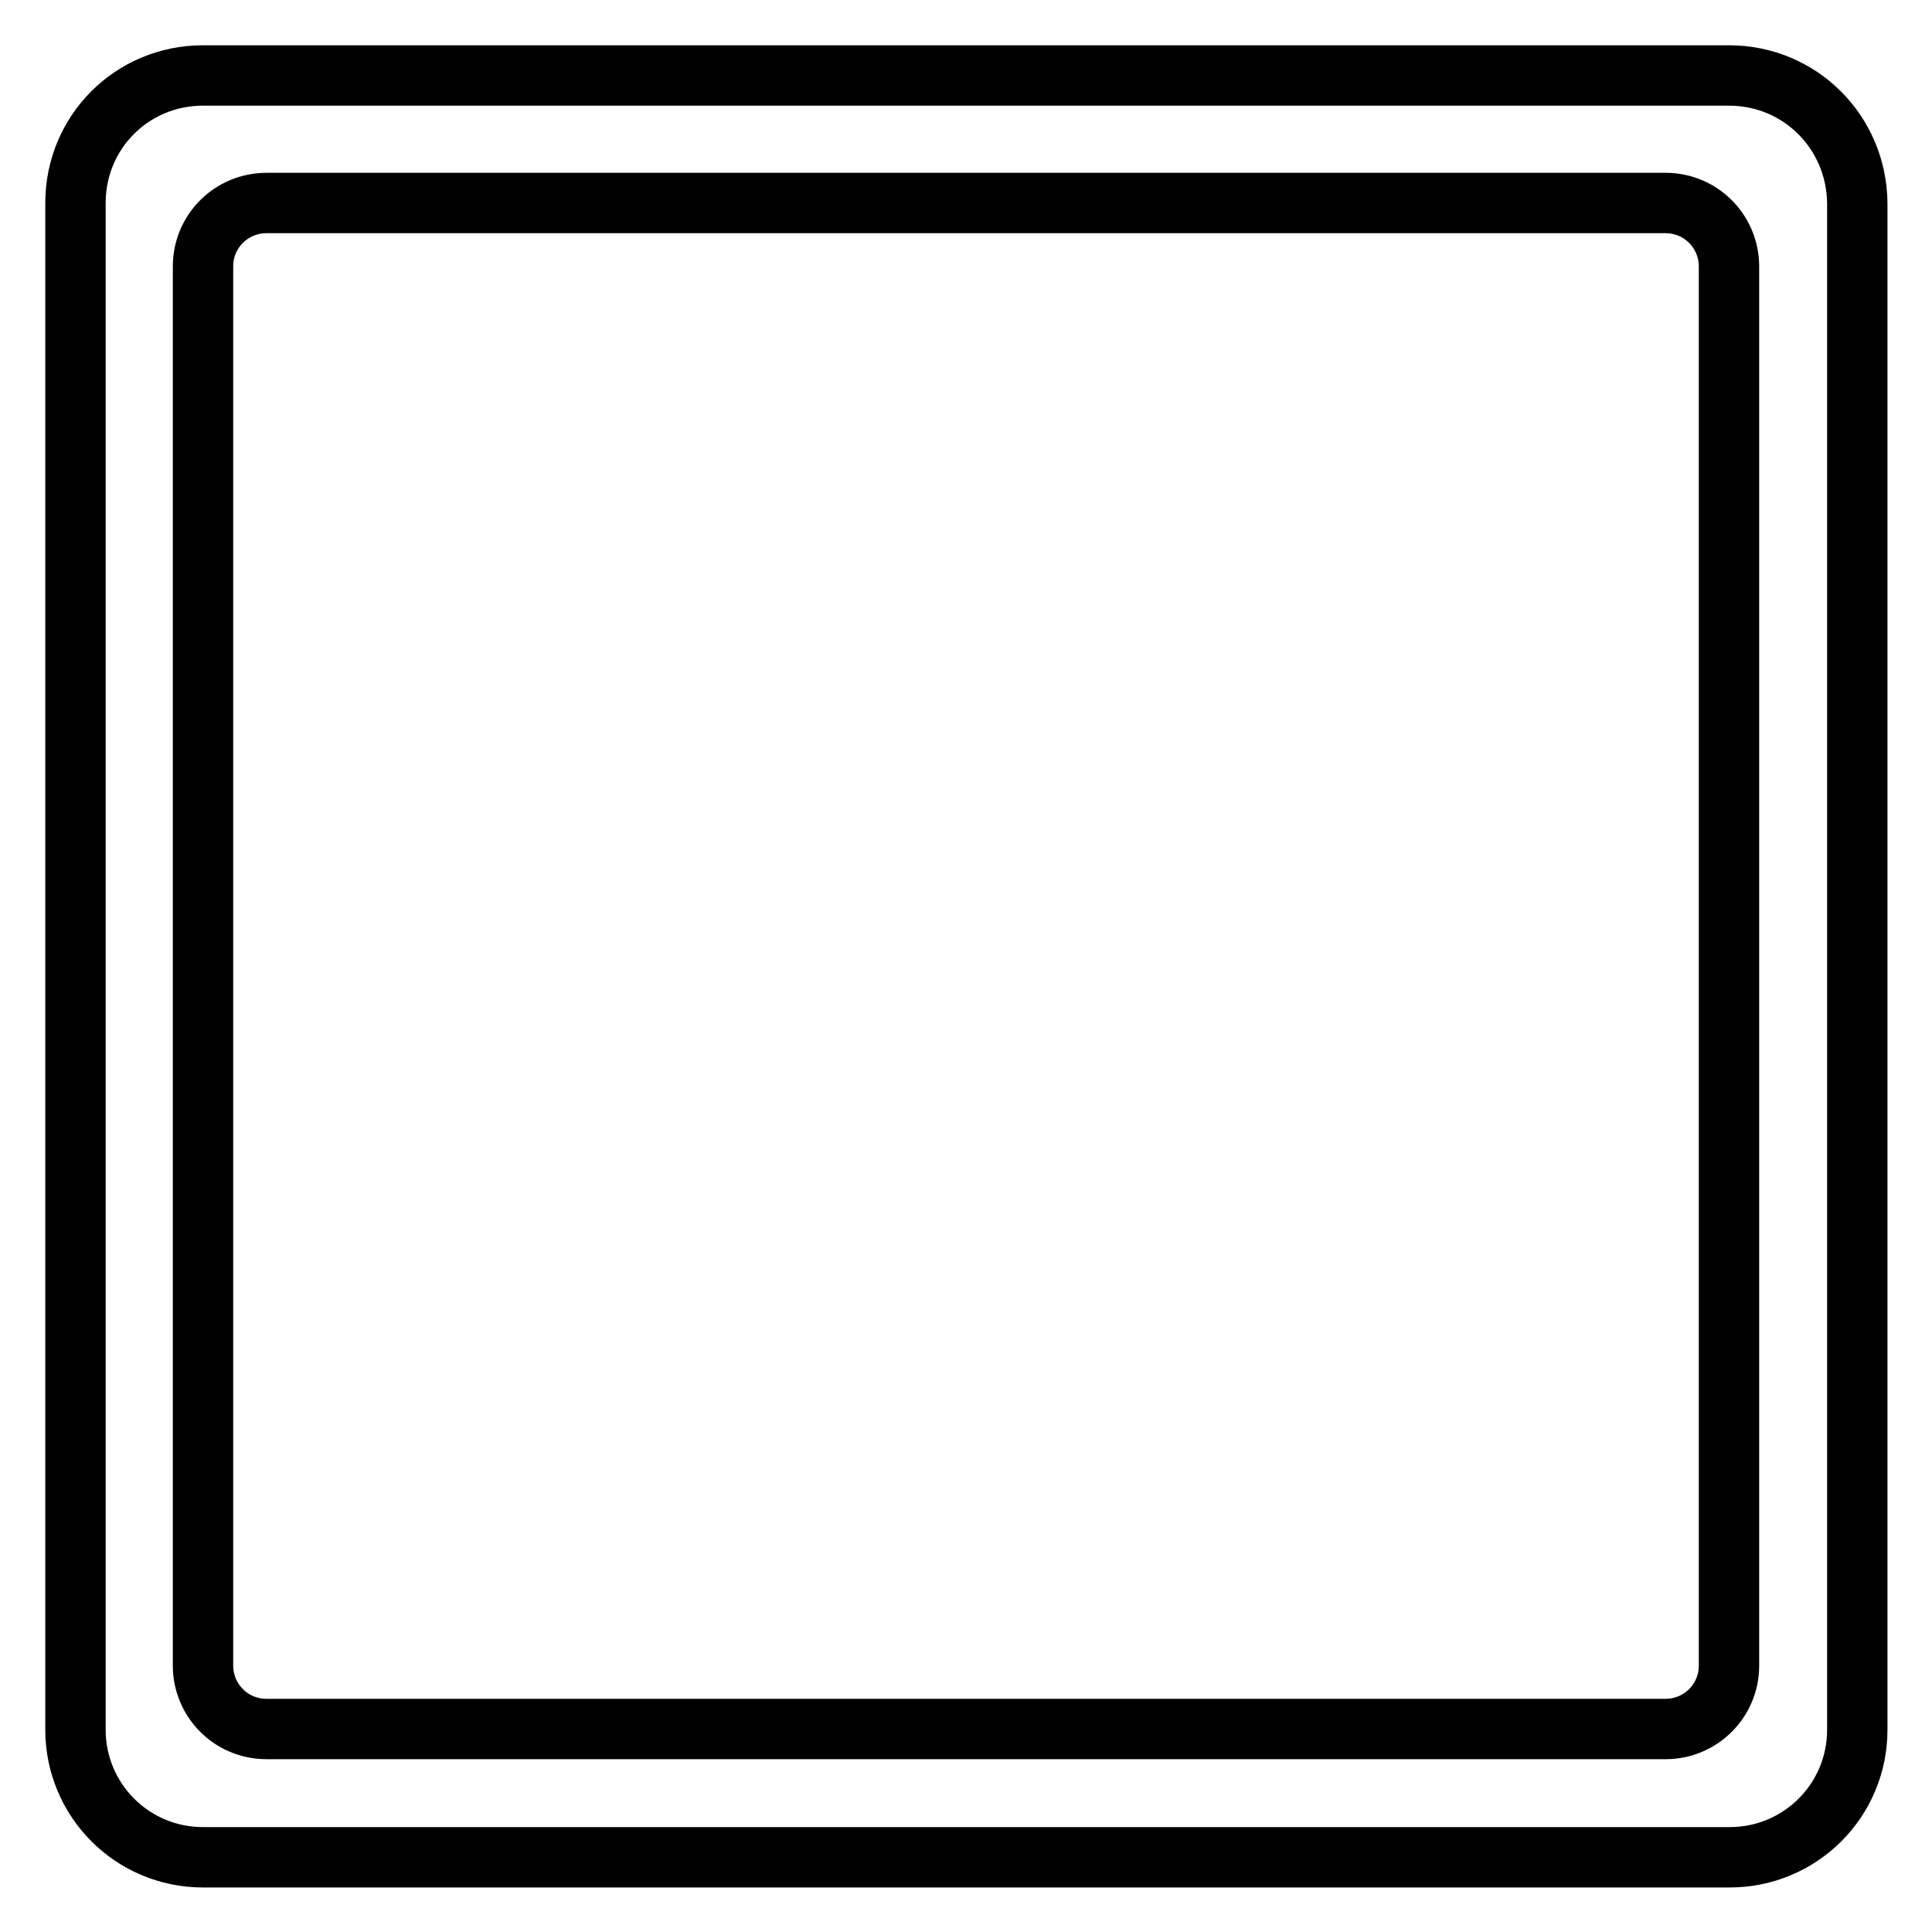 <?xml version="1.0" encoding="utf-8"?>
<!-- Svg Vector Icons : http://www.onlinewebfonts.com/icon -->
<!DOCTYPE svg PUBLIC "-//W3C//DTD SVG 1.1//EN" "http://www.w3.org/Graphics/SVG/1.1/DTD/svg11.dtd">
<svg version="1.1" xmlns="http://www.w3.org/2000/svg" xmlns:xlink="http://www.w3.org/1999/xlink" x="0px" y="0px" viewBox="0 0 256 256" enable-background="new 0 0 256 256" xml:space="preserve">
<g> <path stroke-width="8" fill-opacity="0" stroke="#000000"  d="M229.1,10H26.9C17.5,10,10,17.5,10,26.9v202.3c0,9.3,7.5,16.9,16.9,16.9h202.3c9.3,0,16.9-7.5,16.9-16.9 V26.9C246,17.5,238.5,10,229.1,10L229.1,10z M229.1,220.7c0,4.7-3.8,8.4-8.4,8.4H35.3c-4.7,0-8.4-3.8-8.4-8.4V35.3 c0-4.7,3.8-8.4,8.4-8.4l0,0h185.4c4.7,0,8.4,3.8,8.4,8.4V220.7z"/></g>
</svg>